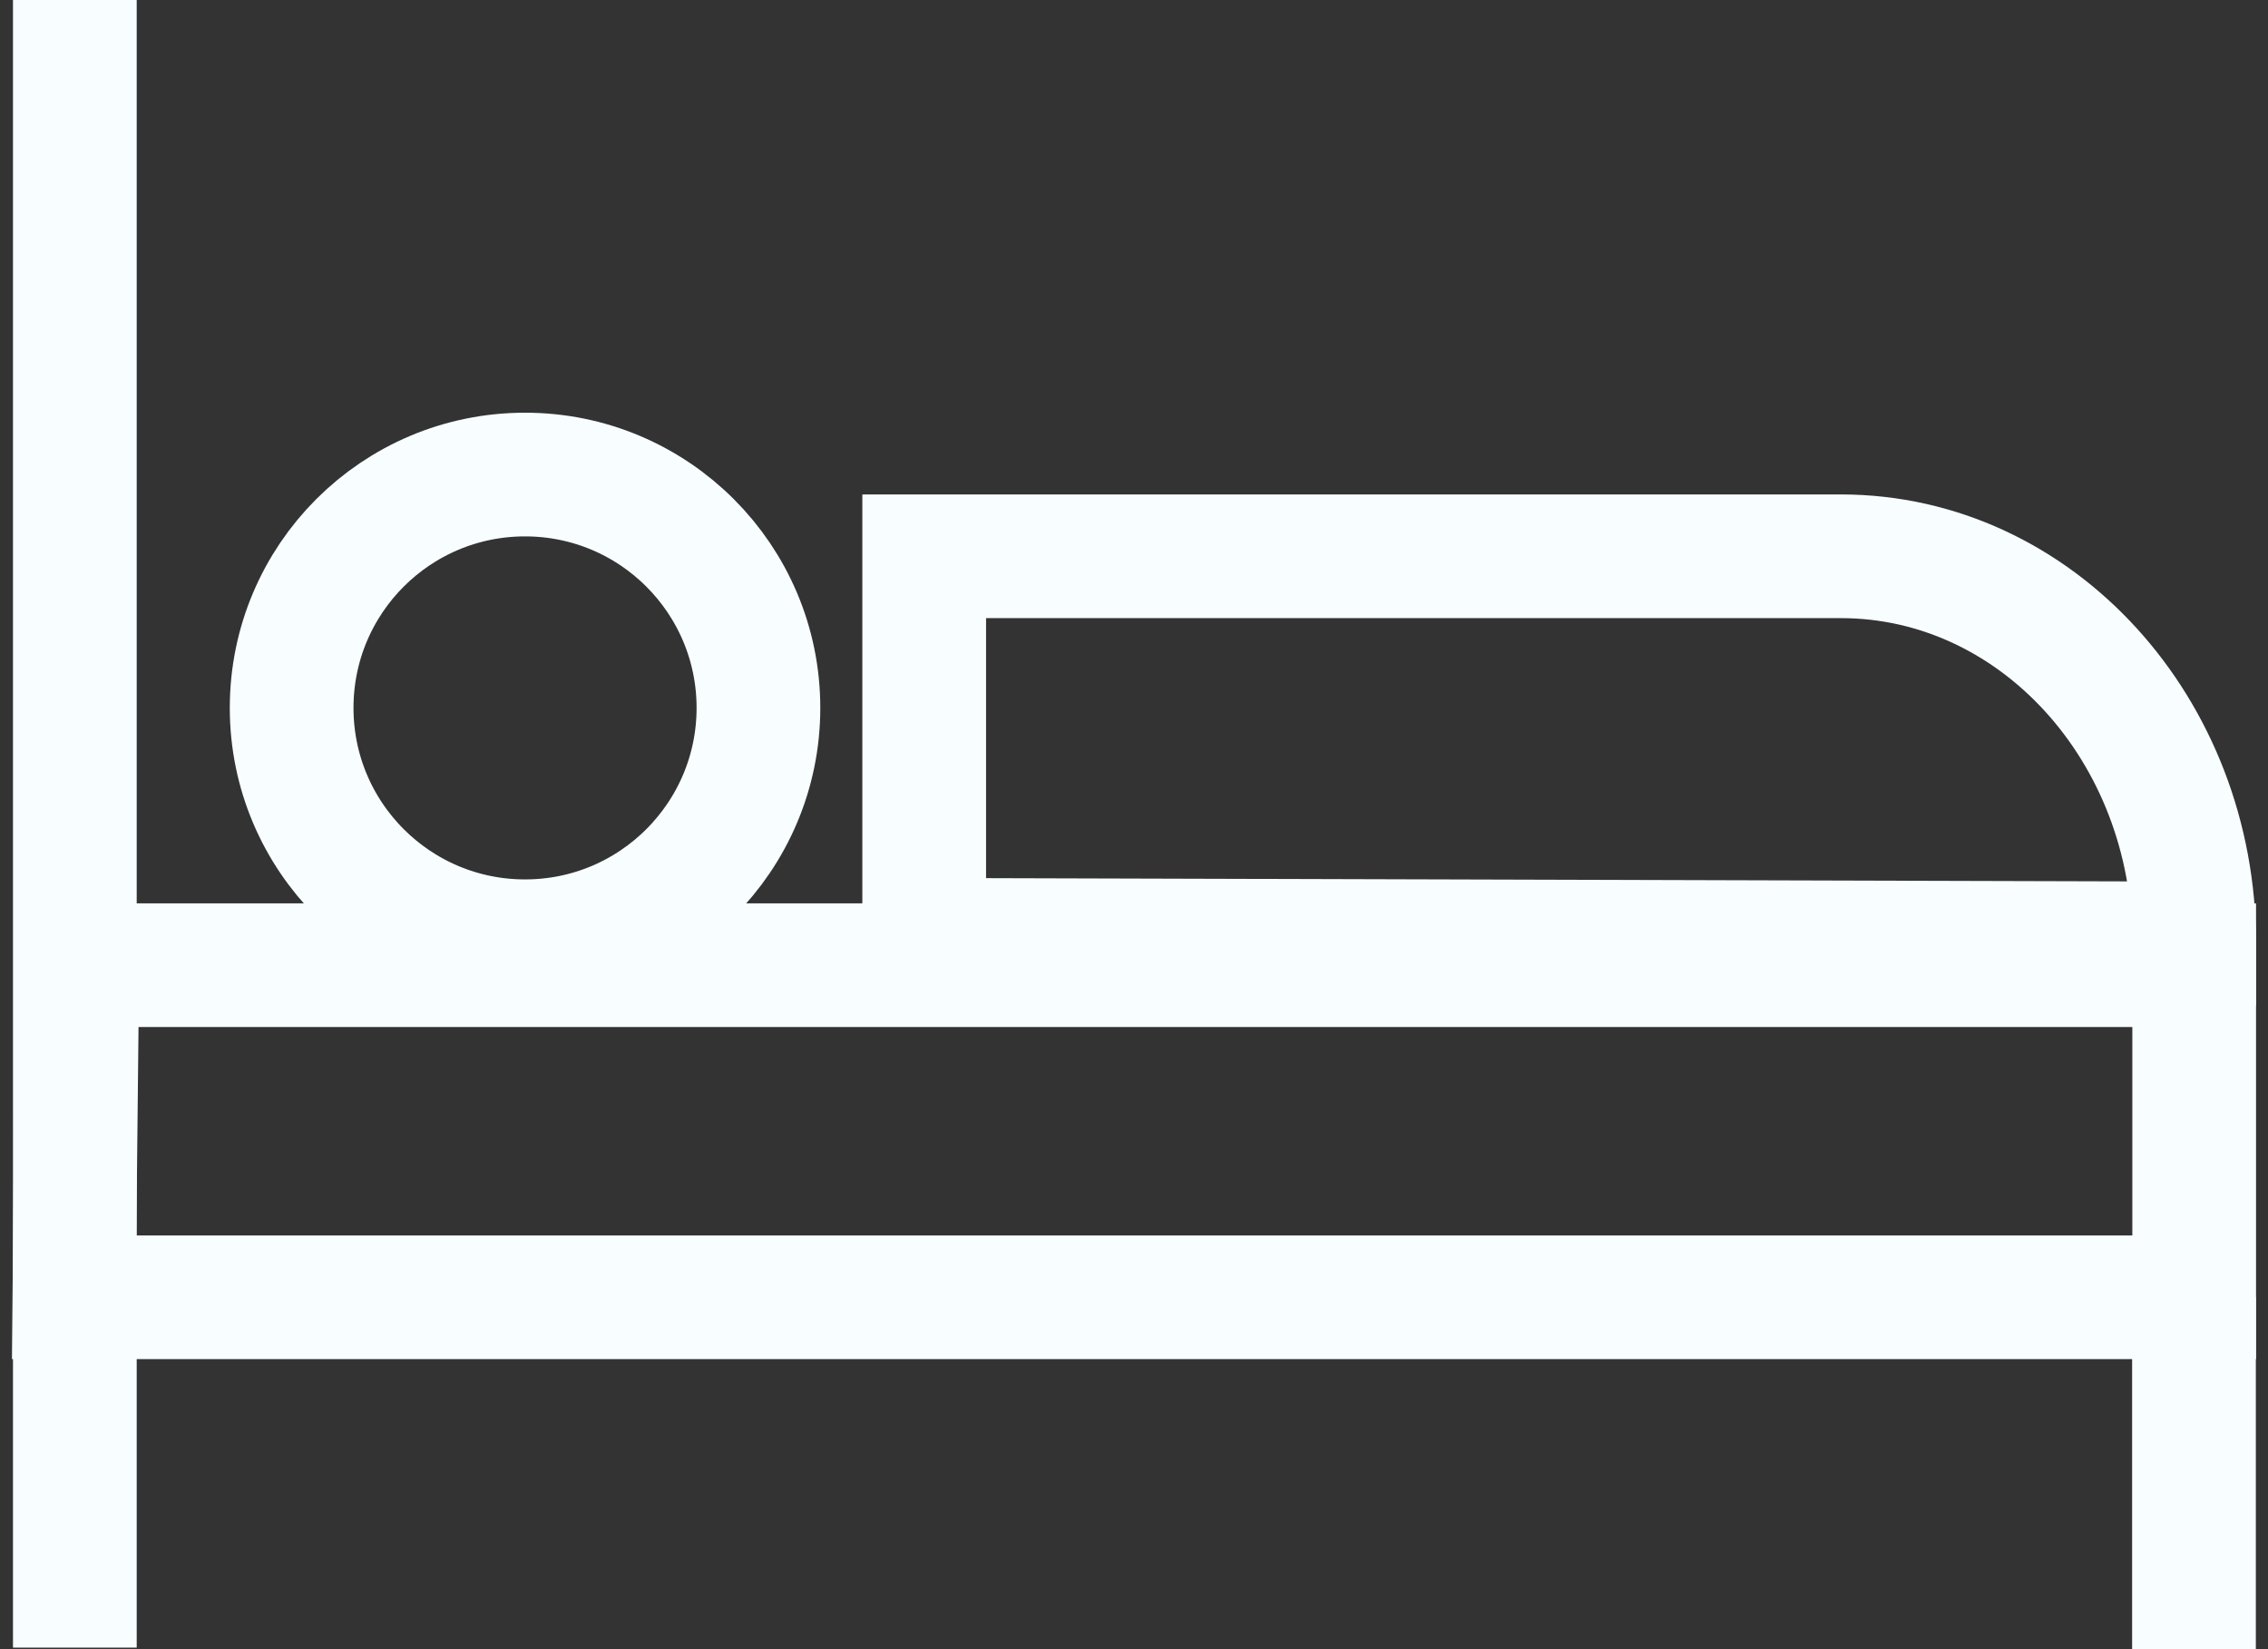 <svg width="22" height="16" viewBox="0 0 22 16" fill="none" xmlns="http://www.w3.org/2000/svg">
<rect x="0" y="0" width="22" height="16" fill="#333333" stroke="none"/>
<path d="M0.726 15.985V0" stroke="#F8FEFF" stroke-width="1.2" stroke-miterlimit="10"/>
<path d="M0.716 12.586H21.284V9.364H0.75C0.75 9.364 0.716 12.524 0.716 12.586Z" stroke="#F8FEFF" stroke-width="1.2" stroke-miterlimit="10"/>
<path d="M8.965 9.125V5.397H17.857C19.752 5.397 21.284 7.08 21.284 9.153L8.965 9.118V9.125Z" stroke="#F8FEFF" stroke-width="1.2" stroke-miterlimit="10"/>
<path d="M21.282 12.587C21.282 12.655 21.282 16 21.282 16" stroke="#F8FEFF" stroke-width="1.2" stroke-miterlimit="10"/>
<path d="M5.093 9.132C6.343 9.132 7.357 8.118 7.357 6.868C7.357 5.617 6.343 4.604 5.093 4.604C3.842 4.604 2.829 5.617 2.829 6.868C2.829 8.118 3.842 9.132 5.093 9.132Z" stroke="#F8FEFF" stroke-width="1.2" stroke-miterlimit="10"/>
</svg>
